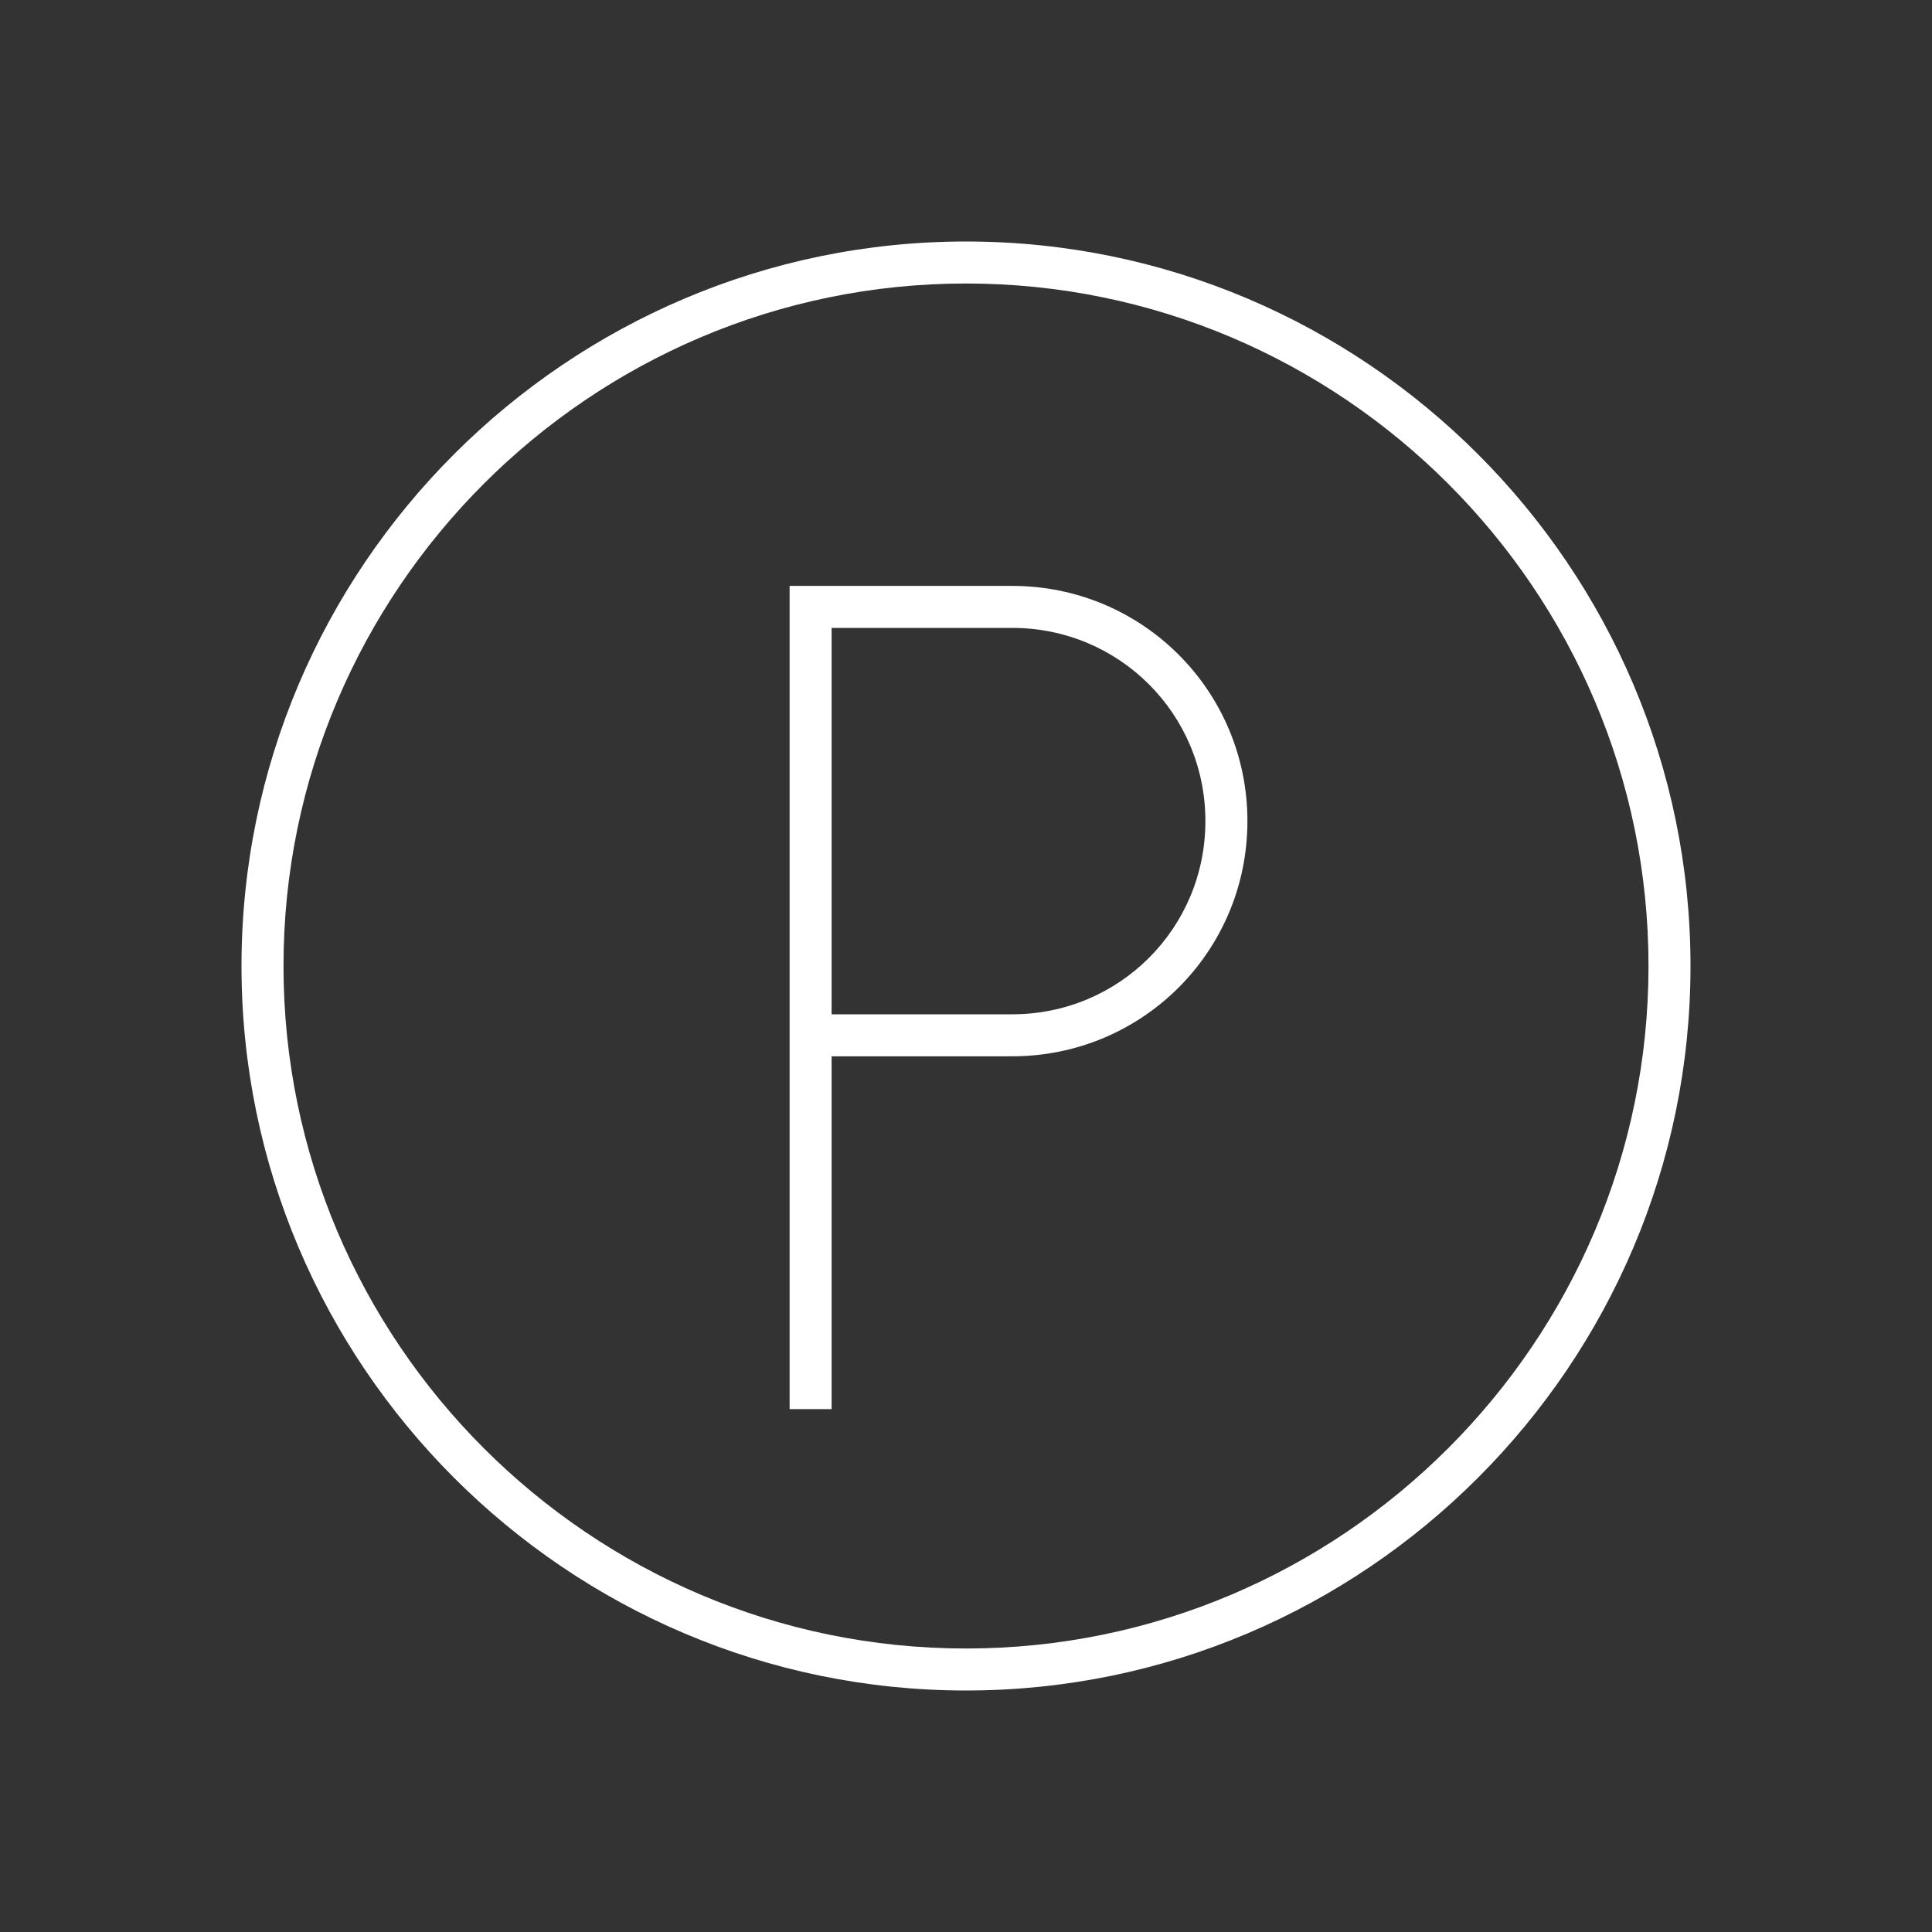 <?xml version="1.0" encoding="utf-8"?>
<svg width="80" height="80" viewBox="0 0 80 80" fill="none" xmlns="http://www.w3.org/2000/svg">
<rect x="0" y="0" width="80" height="80" fill="#333333" stroke="none"/>
<path d="M34.435 58.348H32.696V24.261H41.913C47.305 24.261 51.653 28.609 51.653 34C51.653 39.391 47.305 43.739 41.913 43.739H34.435V58.348ZM34.435 42H41.913C46.348 42 49.913 38.435 49.913 34C49.913 29.565 46.348 26 41.913 26H34.435V42Z" fill="#FFF"/>
<path d="M40 70C23.478 70 10 56.522 10 40C10 23.478 23.478 10 40 10C56.522 10 70 23.478 70 40C70 56.522 56.522 70 40 70ZM40 11.739C24.435 11.739 11.739 24.435 11.739 40C11.739 55.565 24.435 68.261 40 68.261C55.565 68.261 68.261 55.565 68.261 40C68.261 24.435 55.565 11.739 40 11.739Z" fill="#FFF"/>
</svg>
